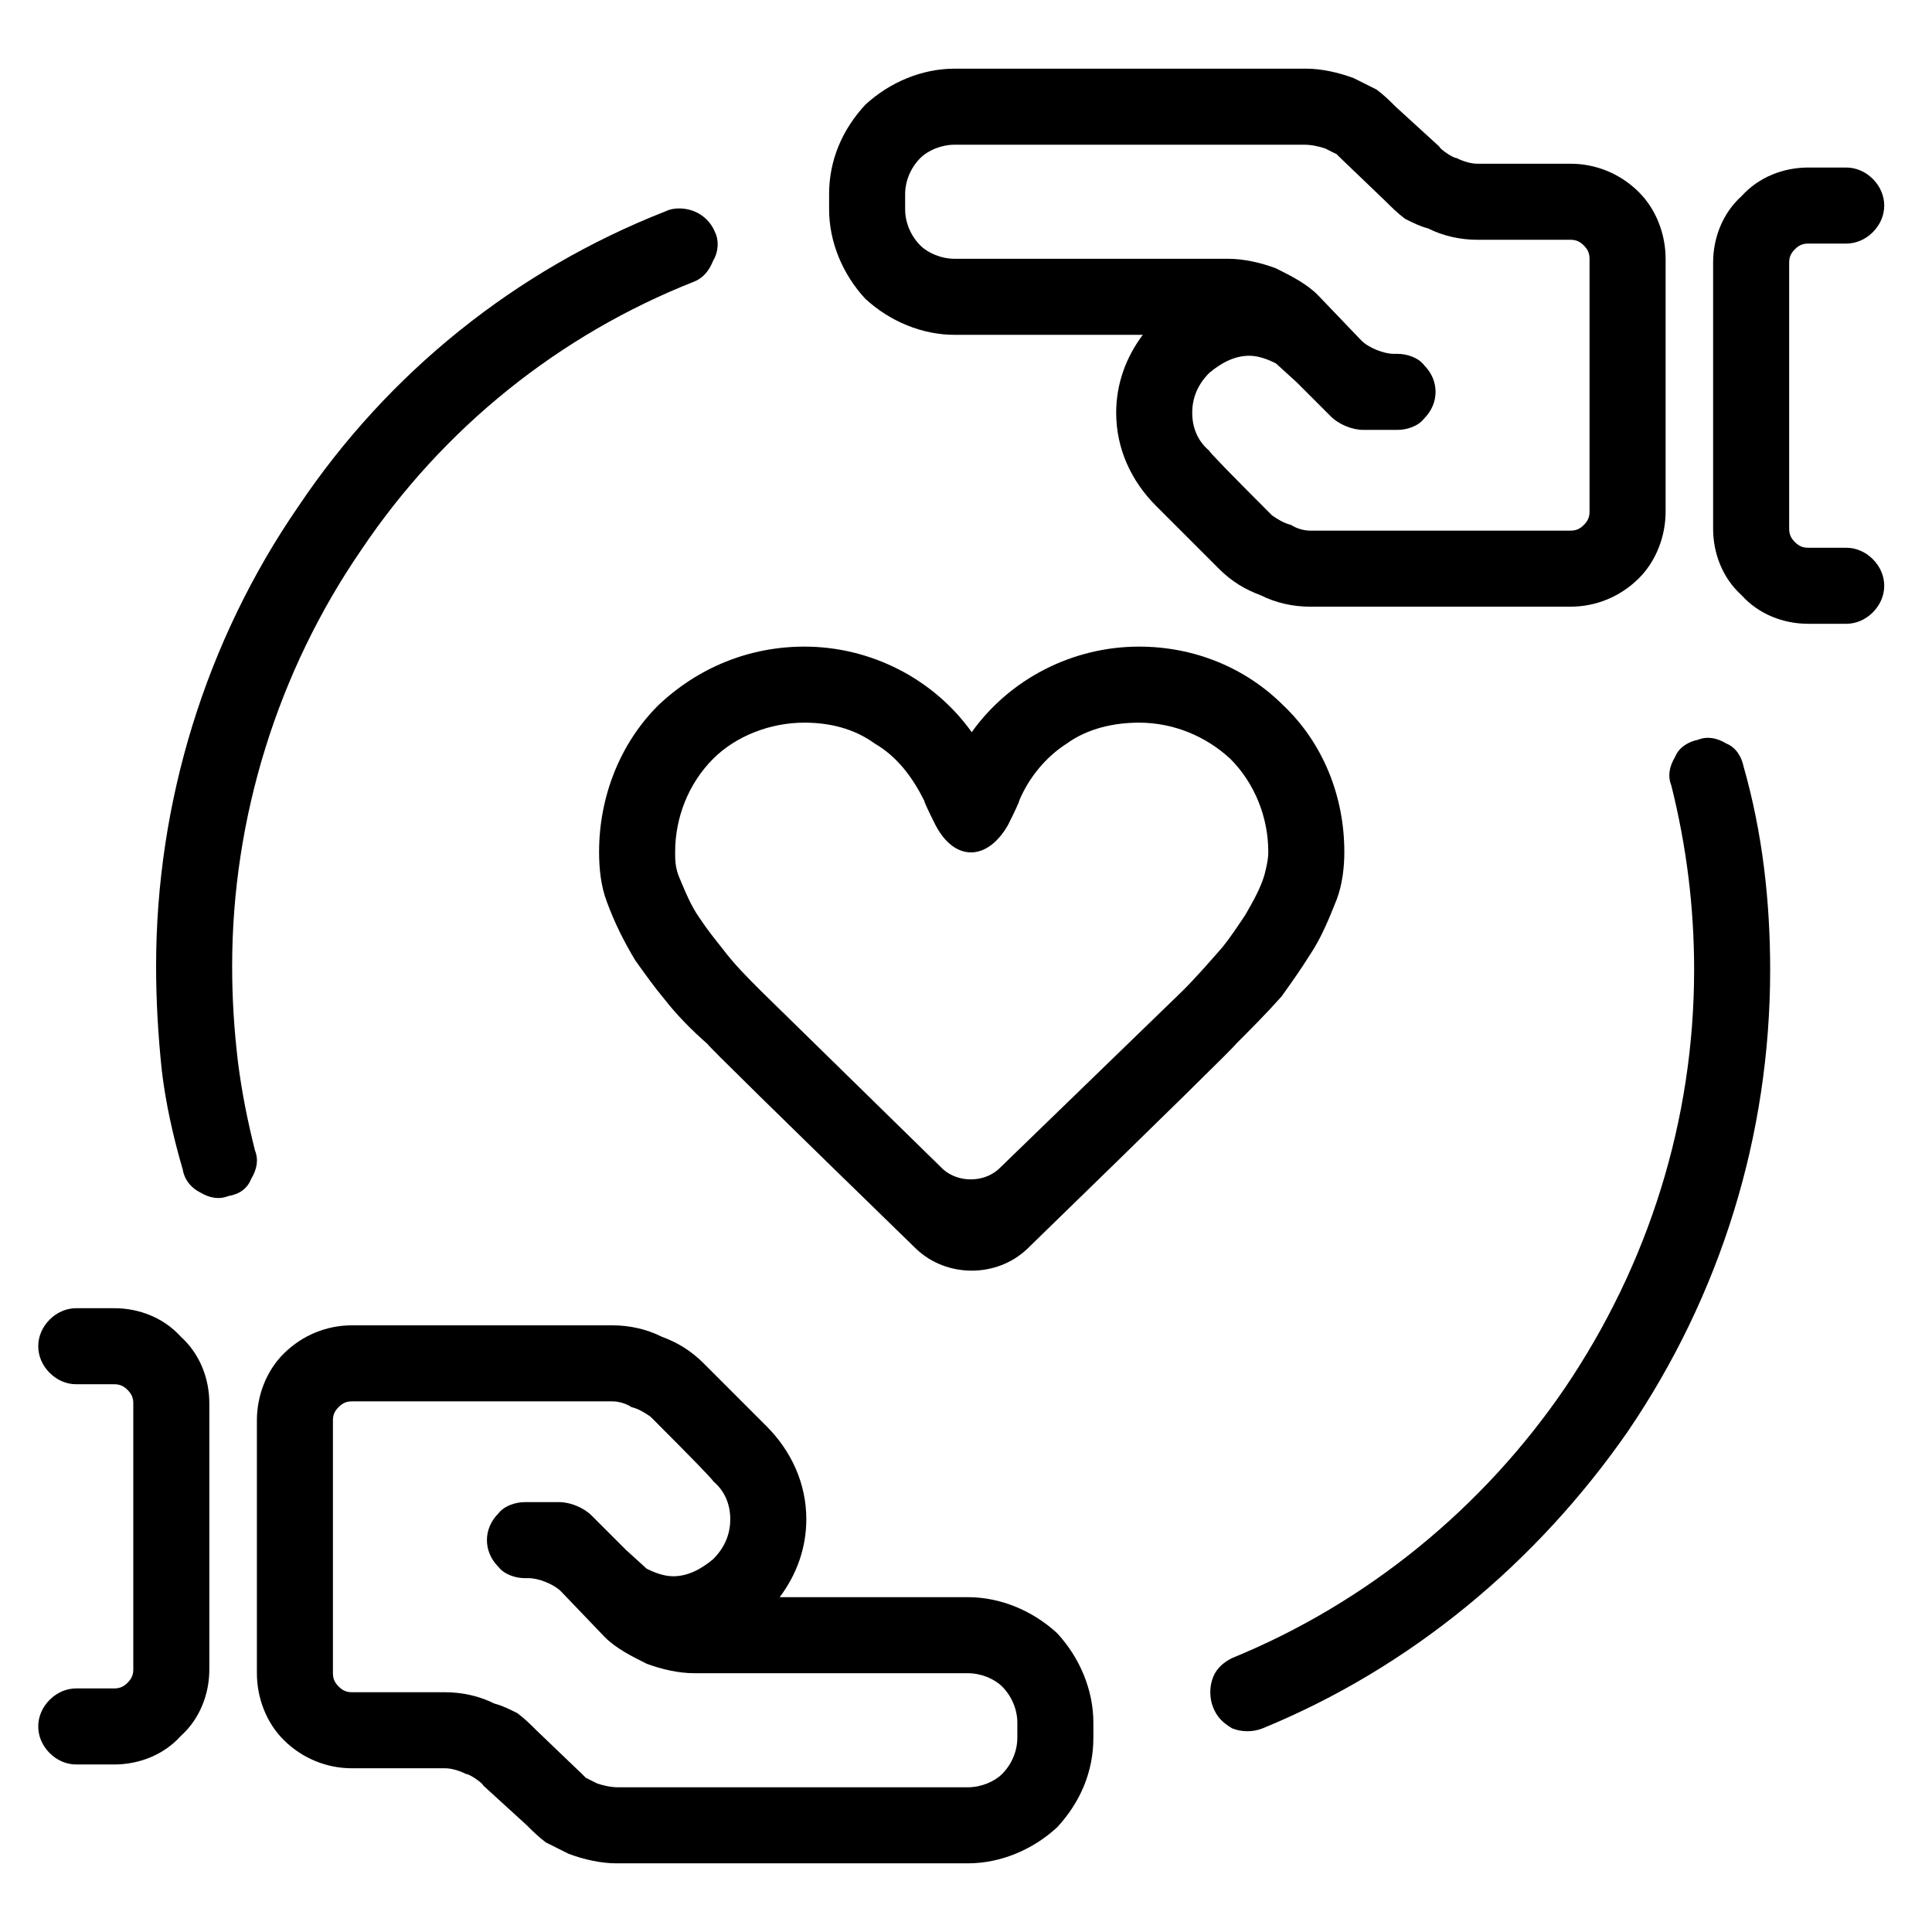 <?xml version="1.0" encoding="UTF-8"?>
<!-- Uploaded to: SVG Repo, www.svgrepo.com, Generator: SVG Repo Mixer Tools -->
<svg fill="#000000" width="800px" height="800px" version="1.1" viewBox="144 144 512 512" xmlns="http://www.w3.org/2000/svg">
 <g>
  <path d="m211.57 448.87c1.008 2.519 0.504 5.039-1.008 7.559-1.008 2.519-3.023 4.031-6.047 4.535-2.519 1.008-5.039 0.504-7.555-1.008-2.016-1.008-4.031-3.023-4.535-6.047-2.519-8.566-4.535-17.633-5.543-26.199-1.008-9.57-1.512-18.641-1.512-27.707 0-43.328 13.102-86.152 37.785-121.92 23.68-35.27 57.434-62.473 97.238-78.094 2.012-1.008 5.035-1.008 7.555 0s4.535 3.023 5.543 5.543c1.008 2.016 1.008 5.039-0.504 7.559-1.008 2.519-2.519 4.535-5.039 5.543-35.77 14.105-66.504 38.793-88.168 71.035-22.164 32.242-34.258 71.039-34.258 110.34 0 8.562 0.504 16.625 1.512 25.188 1.008 8.062 2.519 15.621 4.535 23.68z"/>
  <path d="m586.91 352.14c-1.008-2.519-0.504-5.039 1.008-7.559 1.008-2.519 3.527-4.027 6.047-4.531 2.519-1.008 5.039-0.504 7.559 1.008 2.519 1.004 4.031 3.523 4.531 6.043 5.039 17.633 7.055 35.77 7.055 53.91 0 43.828-13.098 86.148-37.785 122.43-24.184 34.762-57.434 62.469-96.73 78.594-2.519 1.008-5.543 1.008-8.062 0-2.519-1.512-4.031-3.023-5.039-5.543-1.008-2.519-1.008-5.543 0-8.062 1.008-2.519 3.023-4.027 5.039-5.035 35.77-14.613 66.504-39.801 88.168-71.543 22.168-32.746 34.258-71.035 34.258-110.84 0-16.629-2.016-32.75-6.047-48.871z"/>
  <path d="m357.18 315.36c17.633 0 34.258 8.562 44.336 22.672 10.074-14.109 26.699-22.672 44.332-22.672 14.613 0 28.215 5.543 38.289 15.617 10.582 10.078 16.125 24.184 16.125 38.793 0 4.031-0.504 8.566-2.016 12.594-2.016 5.039-4.031 10.078-7.055 14.613-2.519 4.031-5.039 7.555-7.555 11.082-4.031 4.535-8.062 8.566-12.094 12.598 0 0.336-18.473 18.473-55.418 54.41-8.062 7.559-21.16 7.559-29.223 0-36.945-35.938-55.418-54.074-55.418-54.41-4.031-3.527-8.062-7.559-11.586-12.094-2.519-3.023-5.039-6.547-7.559-10.074-3.023-5.039-5.543-10.078-7.559-15.621-1.512-4.027-2.016-8.562-2.016-13.098 0-14.609 5.543-28.715 15.621-38.793 10.578-10.074 24.18-15.617 38.793-15.617zm88.668 20.152c9.07 0 17.633 3.527 24.184 9.57 6.551 6.551 10.078 15.621 10.078 24.688 0 2.016-0.504 4.031-1.008 6.047-1.008 3.527-3.023 7.051-5.039 10.578-2.016 3.023-4.031 6.047-6.047 8.566-3.527 4.031-7.051 8.059-10.578 11.586l-48.871 47.359c-4.031 3.527-10.578 3.527-14.609 0l-48.367-47.359c-3.527-3.527-7.051-7.051-10.074-11.082-2.016-2.519-4.031-5.039-6.047-8.062-2.519-3.527-4.031-7.555-5.543-11.082-1.008-2.519-1.008-4.535-1.008-6.551 0-9.066 3.527-18.137 10.078-24.688 6.047-6.043 15.113-9.57 24.184-9.57 6.547 0 13.098 1.512 18.641 5.543 6.047 3.523 10.074 9.066 13.098 15.113 0 0.336 1.008 2.519 3.023 6.547 5.039 9.574 13.602 9.574 19.145 0 2.016-4.027 3.023-6.211 3.023-6.547 2.519-6.047 7.055-11.59 12.594-15.113 5.543-4.031 12.598-5.543 19.145-5.543z" fill-rule="evenodd"/>
  <path d="m315.36 559.71-5.543-5.039-9.07-9.07c-2.012-2.012-5.539-3.523-8.562-3.523h-9.07c-2.519 0-5.539 1.008-7.051 3.019-2.016 2.016-3.023 4.535-3.023 7.055 0 2.519 1.008 5.039 3.023 7.055 1.512 2.016 4.531 3.023 7.051 3.023h1.008c2.519 0 6.551 1.512 8.566 3.523 7.391 7.727 11.25 11.758 11.586 12.094 3.023 3.023 7.055 5.039 11.086 7.055 4.031 1.508 8.562 2.516 12.594 2.516h72.551c3.523 0 7.051 1.512 9.066 3.527 2.519 2.519 4.031 6.047 4.031 9.574v4.031c0 3.523-1.512 7.051-4.031 9.57-2.016 2.016-5.543 3.527-9.066 3.527h-92.703c-2.016 0-4.031-0.504-5.543-1.008-1.008-0.504-2.012-1.008-3.019-1.512l-1.008-1.008c-0.336-0.336-4.367-4.199-12.094-11.586-1.512-1.512-3.023-3.023-5.039-4.535-2.012-1.008-4.027-2.016-6.043-2.519-4.031-2.016-8.566-3.023-13.102-3.023h-24.684c-1.512 0-2.519-0.504-3.527-1.512-1.008-1.008-1.512-2.016-1.512-3.527v-67.004c0-1.512 0.504-2.519 1.512-3.527 1.008-1.008 2.016-1.512 3.527-1.512h69.02c1.512 0 3.527 0.504 5.039 1.512 2.016 0.504 3.527 1.512 5.039 2.519 11.082 11.082 16.625 16.793 16.625 17.129 3.023 2.519 4.535 6.047 4.535 10.074 0 4.031-1.512 7.559-4.535 10.582-3.023 2.519-6.551 4.535-10.582 4.535-2.516 0-5.035-1.008-7.051-2.016zm35.266 7.555h49.879c8.562 0 17.129 3.527 23.676 9.574 6.047 6.551 9.574 15.113 9.574 23.68v4.031c0 9.066-3.527 17.129-9.574 23.676-6.547 6.047-15.113 9.574-23.676 9.574h-92.703-0.504c-4.031 0-8.562-1.008-12.594-2.519-2.016-1.008-4.031-2.016-6.047-3.023-2.016-1.512-3.527-3.023-5.039-4.535l-11.586-10.578c0-0.504-3.527-3.023-4.535-3.023-2.016-1.008-4.031-1.512-5.543-1.512h-24.684c-6.551 0-13.102-2.519-18.137-7.555-4.535-4.535-7.055-11.086-7.055-17.637v-67.004c0-6.551 2.519-13.102 7.055-17.633 5.035-5.039 11.586-7.559 18.137-7.559h69.02c4.535 0 9.07 1.008 13.102 3.023 4.027 1.512 7.555 3.527 11.082 7.051 0 0 5.543 5.543 16.625 16.629 6.551 6.547 10.582 15.113 10.582 24.684 0 7.559-2.519 14.613-7.055 20.656z" fill-rule="evenodd"/>
  <path d="m164.21 510.84c-2.519 0-5.039-1.008-7.051-3.023-2.016-2.016-3.023-4.531-3.023-7.051s1.008-5.039 3.023-7.055c2.012-2.016 4.531-3.023 7.051-3.023h10.078c6.547 0 13.098 2.519 17.633 7.559 5.039 4.535 7.555 11.082 7.555 17.633v70.531c0 6.551-2.516 13.102-7.555 17.637-4.535 5.035-11.086 7.555-17.633 7.555h-10.078c-2.519 0-5.039-1.008-7.051-3.023-2.016-2.016-3.023-4.531-3.023-7.051 0-2.519 1.008-5.039 3.023-7.055 2.012-2.016 4.531-3.023 7.051-3.023h10.078c1.512 0 2.519-0.504 3.527-1.512 1.004-1.008 1.508-2.016 1.508-3.527v-70.531c0-1.512-0.504-2.519-1.508-3.527-1.008-1.008-2.016-1.512-3.527-1.512z"/>
  <path d="m482.12 240.29 5.539 5.039 9.07 9.07c2.016 2.016 5.543 3.527 8.562 3.527h9.07c2.519 0 5.543-1.008 7.055-3.023 2.016-2.016 3.023-4.535 3.023-7.055 0-2.519-1.008-5.039-3.023-7.055-1.512-2.012-4.535-3.019-7.055-3.019h-1.008c-2.519 0-6.551-1.512-8.566-3.527-7.387-7.727-11.25-11.758-11.586-12.094-3.023-3.019-7.055-5.035-11.082-7.051-4.031-1.512-8.566-2.519-12.598-2.519h-72.547c-3.527 0-7.055-1.512-9.07-3.527-2.519-2.519-4.031-6.047-4.031-9.574v-4.027c0-3.527 1.512-7.055 4.031-9.574 2.016-2.016 5.543-3.527 9.07-3.527h92.699c2.016 0 4.031 0.504 5.543 1.008 1.008 0.504 2.016 1.008 3.023 1.512l1.008 1.008c0.336 0.336 4.367 4.199 12.09 11.59 1.512 1.508 3.023 3.019 5.039 4.531 2.016 1.008 4.031 2.016 6.047 2.519 4.027 2.016 8.562 3.023 13.098 3.023h24.688c1.512 0 2.519 0.504 3.527 1.512 1.008 1.008 1.508 2.016 1.508 3.527v67.008c0 1.508-0.5 2.516-1.508 3.523-1.008 1.008-2.016 1.512-3.527 1.512h-69.023c-1.512 0-3.527-0.504-5.039-1.512-2.016-0.504-3.523-1.512-5.035-2.519-11.086-11.082-16.629-16.793-16.629-17.129-3.019-2.519-4.531-6.043-4.531-10.074s1.512-7.559 4.531-10.582c3.023-2.519 6.551-4.531 10.582-4.531 2.519 0 5.039 1.008 7.055 2.012zm-35.27-7.555h-49.875c-8.566 0-17.129-3.527-23.68-9.574-6.047-6.547-9.574-15.113-9.574-23.68v-4.027c0-9.07 3.527-17.129 9.574-23.68 6.551-6.047 15.113-9.574 23.68-9.574h92.699 0.504c4.031 0 8.566 1.008 12.598 2.519 2.012 1.008 4.027 2.016 6.043 3.023 2.016 1.512 3.527 3.023 5.039 4.535l11.586 10.578c0 0.504 3.527 3.023 4.535 3.023 2.016 1.008 4.031 1.512 5.543 1.512h24.688c6.547 0 13.098 2.519 18.137 7.559 4.535 4.531 7.055 11.082 7.055 17.633v67.008c0 6.547-2.519 13.098-7.055 17.633-5.039 5.035-11.59 7.555-18.137 7.555h-69.023c-4.535 0-9.066-1.008-13.098-3.023-4.031-1.508-7.559-3.523-11.086-7.051 0 0-5.539-5.543-16.625-16.625-6.551-6.551-10.578-15.117-10.578-24.688 0-7.559 2.519-14.609 7.051-20.656z" fill-rule="evenodd"/>
  <path d="m633.26 289.16c2.519 0 5.039 1.008 7.055 3.023s3.023 4.535 3.023 7.055c0 2.516-1.008 5.035-3.023 7.051-2.016 2.016-4.535 3.023-7.055 3.023h-10.074c-6.551 0-13.102-2.519-17.633-7.559-5.039-4.531-7.559-11.082-7.559-17.633v-70.531c0-6.551 2.519-13.102 7.559-17.633 4.531-5.039 11.082-7.559 17.633-7.559h10.074c2.519 0 5.039 1.008 7.055 3.023s3.023 4.535 3.023 7.055c0 2.516-1.008 5.035-3.023 7.051s-4.535 3.023-7.055 3.023h-10.074c-1.512 0-2.519 0.504-3.527 1.512-1.008 1.008-1.512 2.016-1.512 3.527v70.531c0 1.512 0.504 2.519 1.512 3.527 1.008 1.008 2.016 1.512 3.527 1.512z"/>
 </g>
</svg>